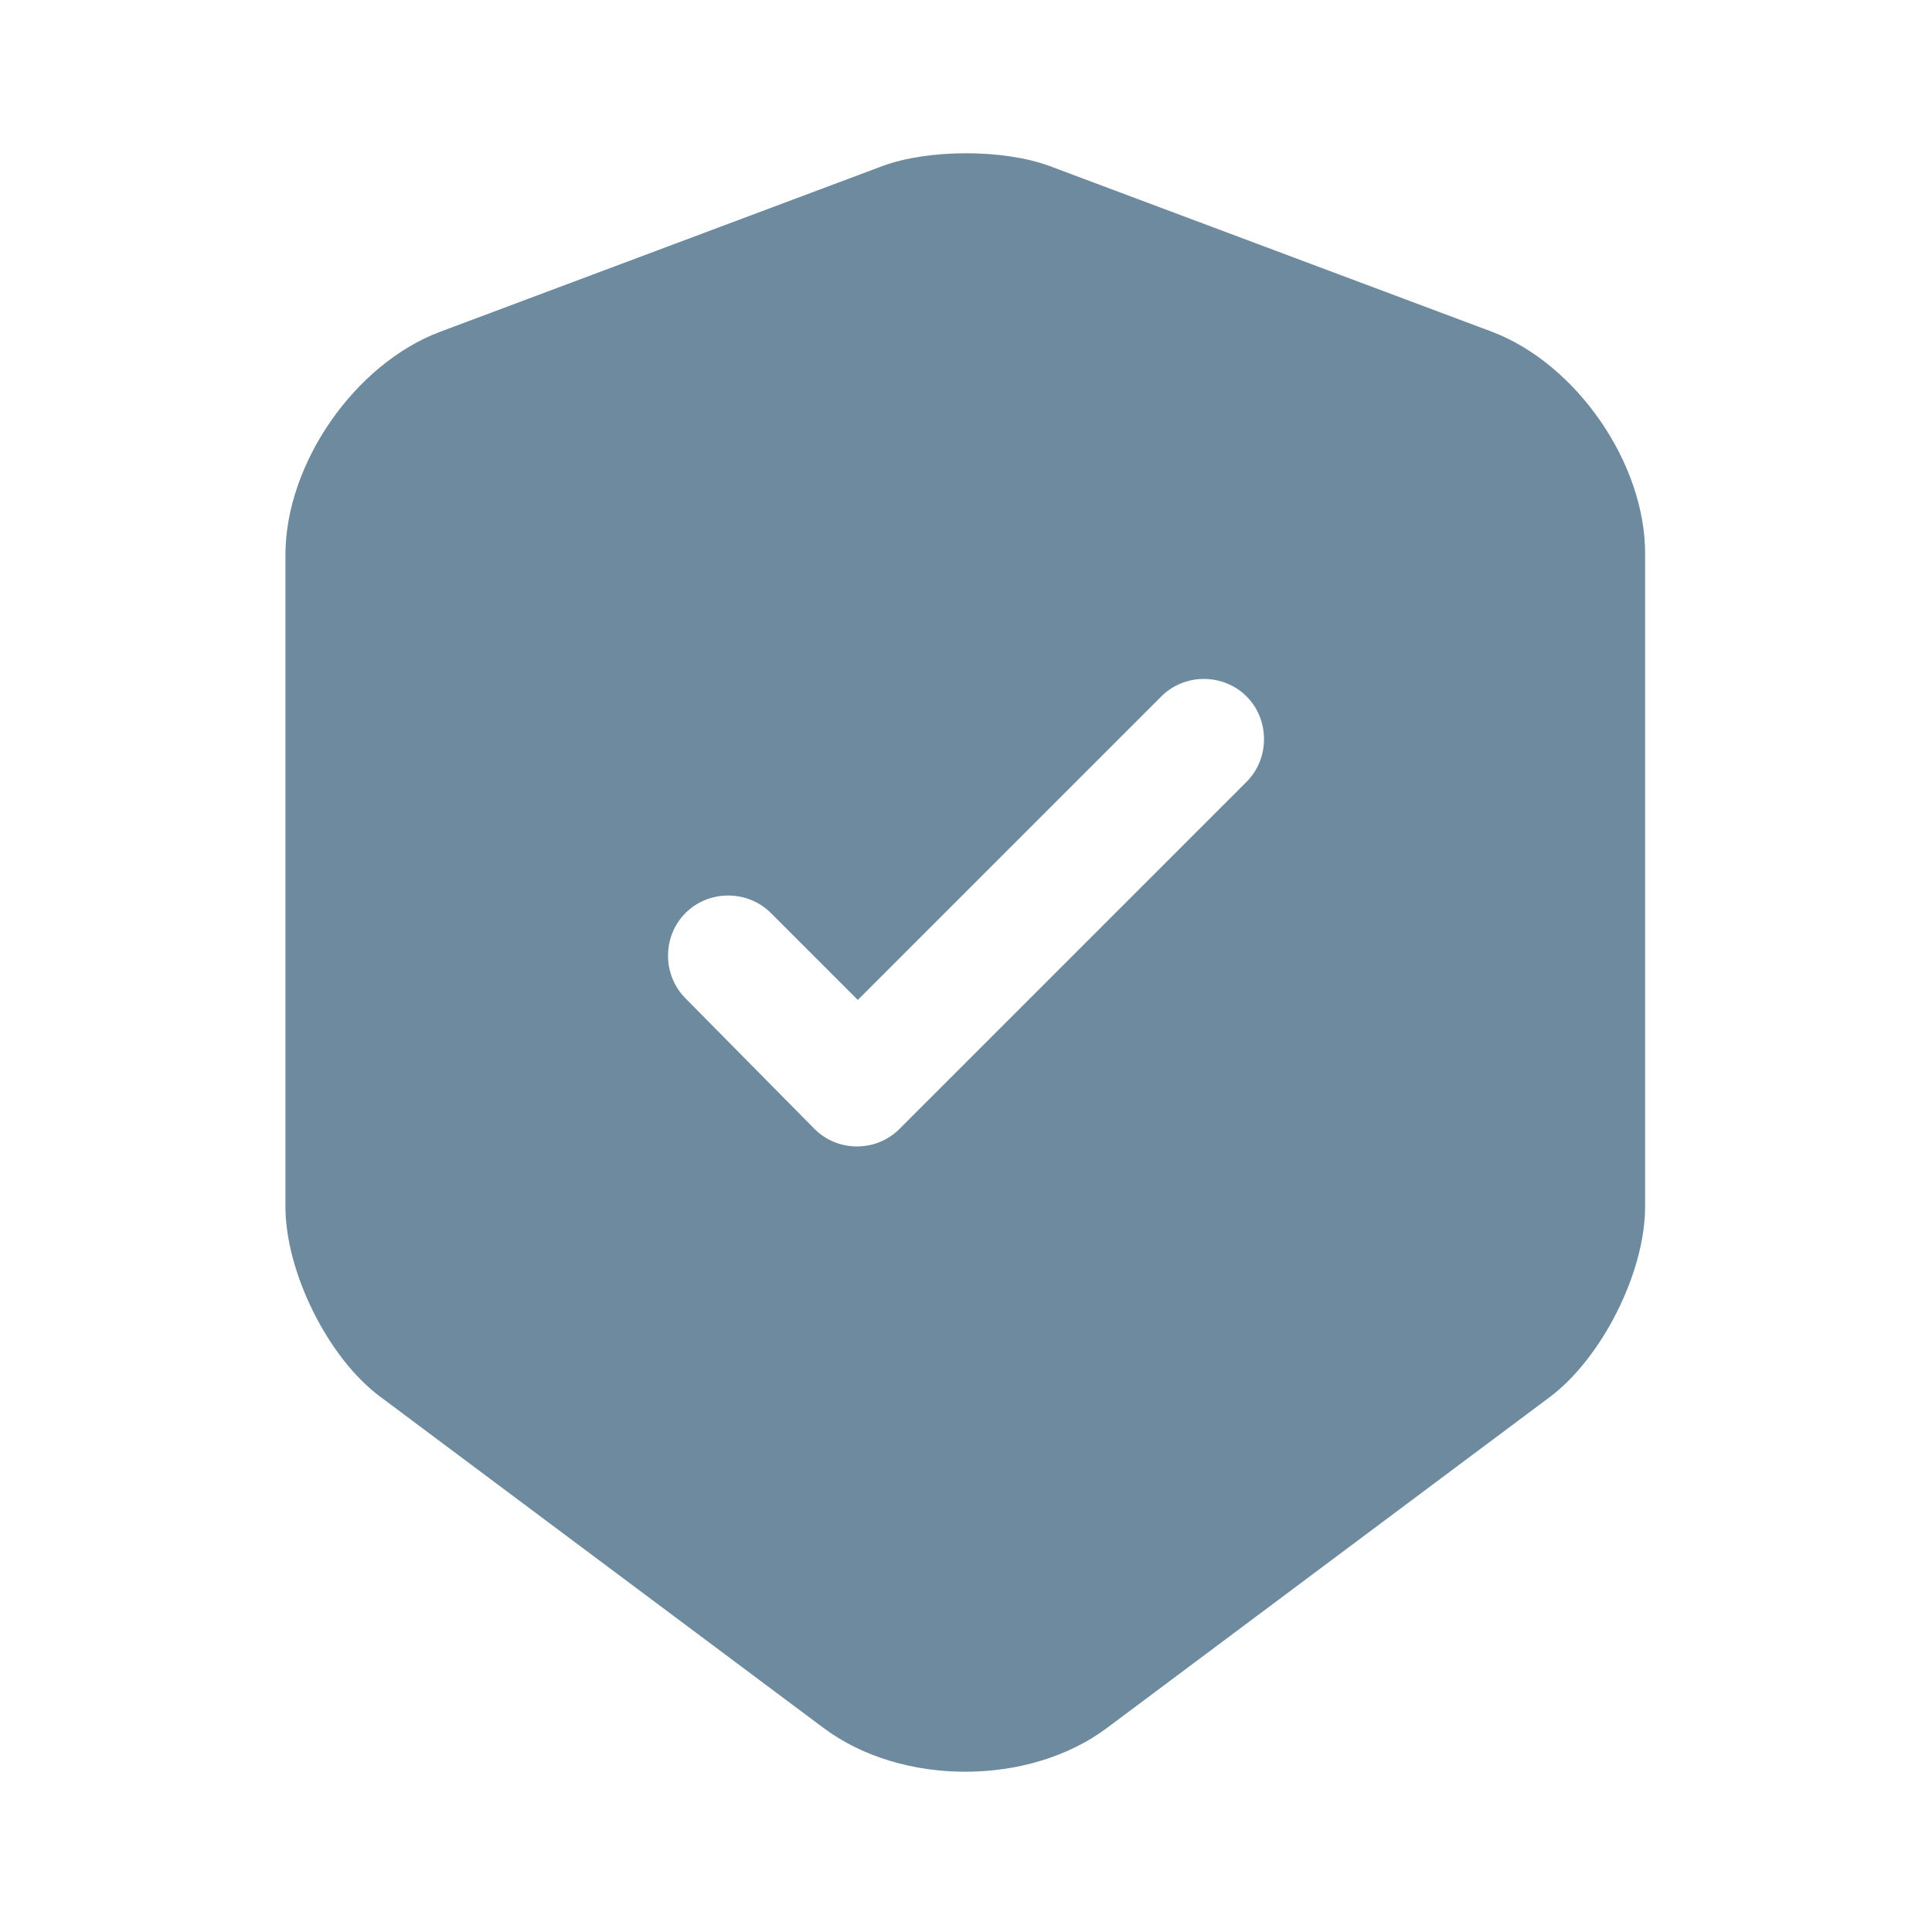 <svg width="28" height="28" viewBox="0 0 28 28" fill="none" xmlns="http://www.w3.org/2000/svg">
<g id="Icons/Verification">
<path id="Vector" d="M21.625 4.809L15.208 2.405C14.543 2.16 13.458 2.16 12.793 2.405L6.377 4.809C5.14 5.275 4.137 6.722 4.137 8.04V17.49C4.137 18.435 4.755 19.684 5.513 20.244L11.93 25.039C13.062 25.89 14.917 25.89 16.048 25.039L22.465 20.244C23.223 19.672 23.842 18.435 23.842 17.49V8.04C23.853 6.722 22.85 5.275 21.625 4.809ZM18.055 11.342L13.038 16.359C12.863 16.534 12.642 16.615 12.42 16.615C12.198 16.615 11.977 16.534 11.802 16.359L9.935 14.469C9.597 14.13 9.597 13.57 9.935 13.232C10.273 12.894 10.833 12.894 11.172 13.232L12.432 14.492L16.83 10.094C17.168 9.755 17.728 9.755 18.067 10.094C18.405 10.432 18.405 11.004 18.055 11.342Z" fill="#6E8A9E"/>
</g>
</svg>
